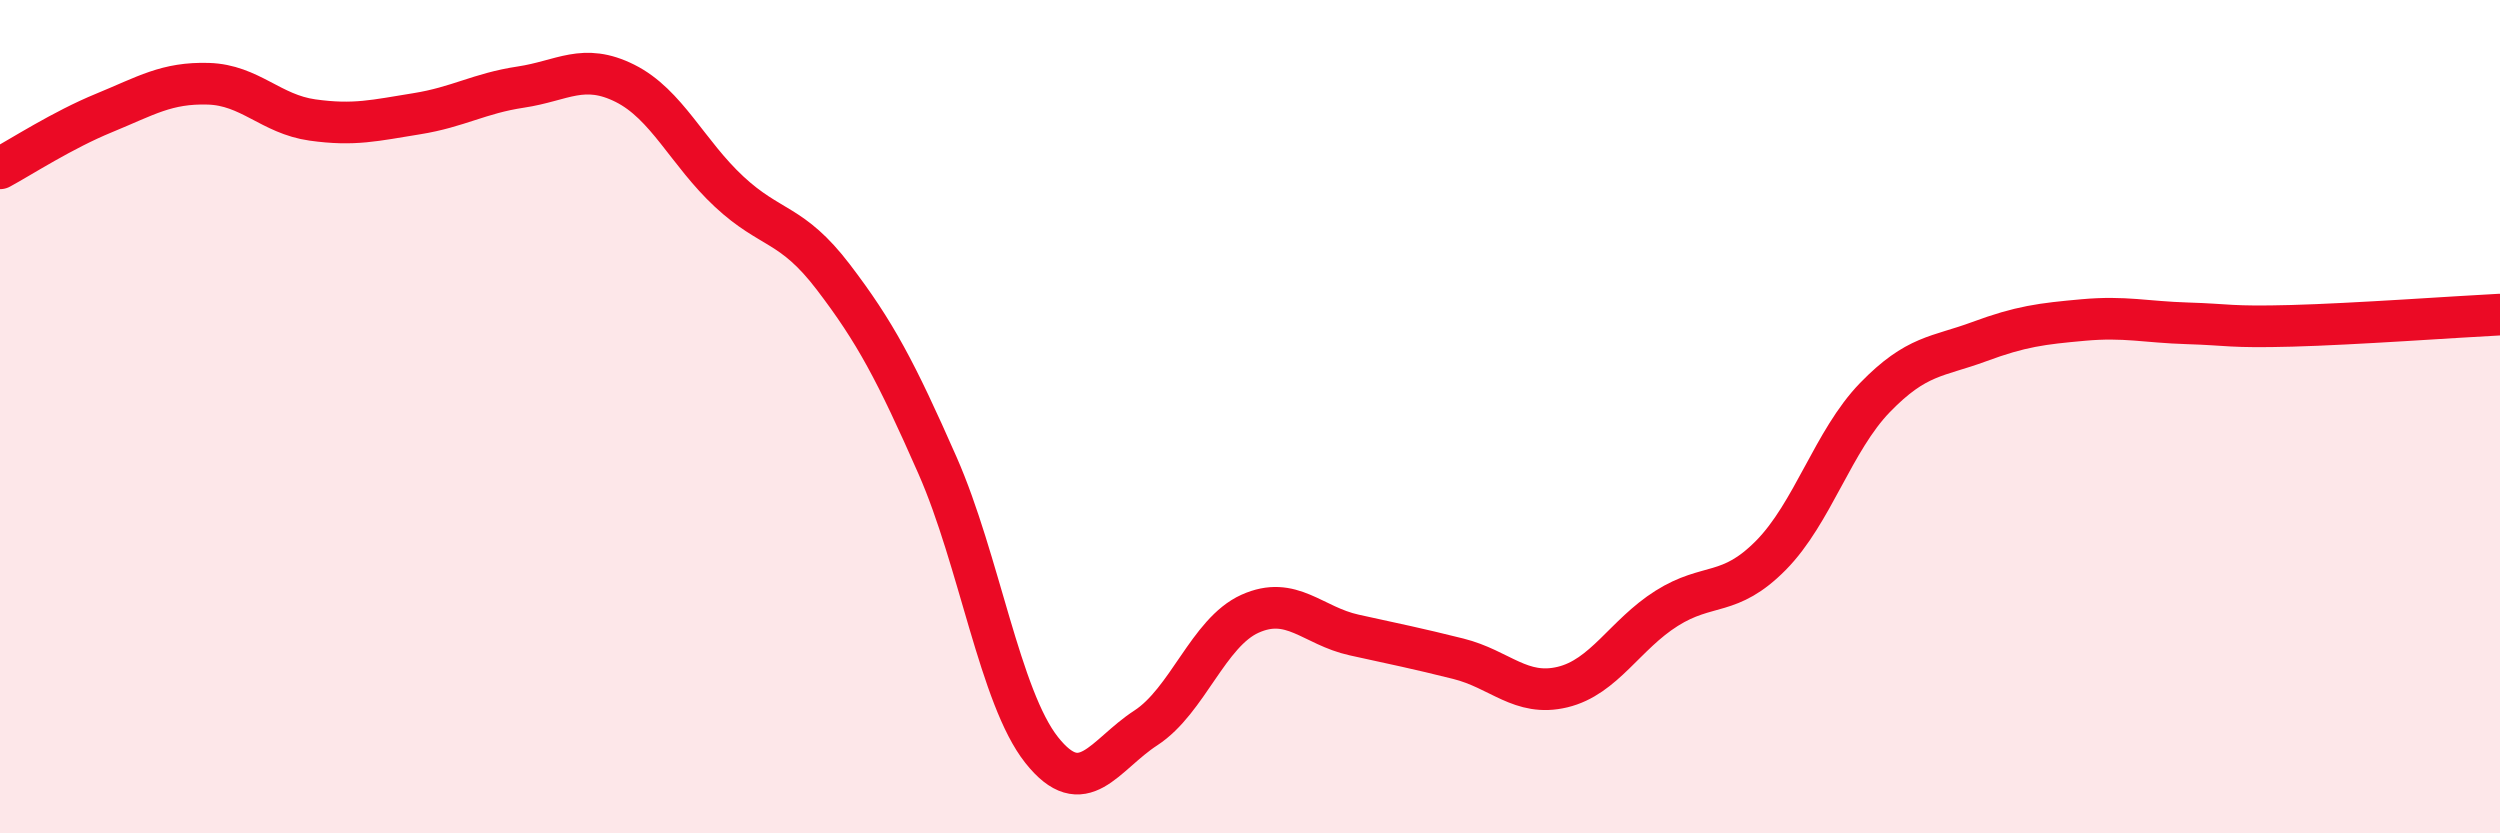 
    <svg width="60" height="20" viewBox="0 0 60 20" xmlns="http://www.w3.org/2000/svg">
      <path
        d="M 0,4.04 C 0.5,3.77 1.5,3.12 2.5,2.71 C 3.5,2.3 4,1.98 5,2.01 C 6,2.04 6.5,2.74 7.5,2.88 C 8.5,3.02 9,2.89 10,2.73 C 11,2.57 11.5,2.24 12.5,2.09 C 13.5,1.94 14,1.5 15,2 C 16,2.5 16.5,3.67 17.5,4.6 C 18.5,5.53 19,5.34 20,6.65 C 21,7.96 21.5,8.9 22.5,11.17 C 23.5,13.44 24,16.74 25,18 C 26,19.26 26.5,18.12 27.5,17.47 C 28.5,16.82 29,15.18 30,14.73 C 31,14.28 31.5,15.02 32.5,15.24 C 33.5,15.46 34,15.56 35,15.81 C 36,16.06 36.5,16.73 37.5,16.49 C 38.5,16.25 39,15.23 40,14.6 C 41,13.97 41.5,14.34 42.5,13.33 C 43.5,12.32 44,10.57 45,9.54 C 46,8.51 46.5,8.57 47.5,8.2 C 48.5,7.83 49,7.77 50,7.68 C 51,7.59 51.5,7.73 52.5,7.76 C 53.5,7.79 53.5,7.86 55,7.82 C 56.5,7.78 59,7.6 60,7.55L60 20L0 20Z"
        fill="#EB0A25"
        opacity="0.1"
        stroke-linecap="round"
        stroke-linejoin="round"
      />
      <path
        d="M 0,4.04 C 0.5,3.77 1.5,3.12 2.5,2.71 C 3.5,2.3 4,1.98 5,2.01 C 6,2.04 6.5,2.74 7.5,2.88 C 8.5,3.02 9,2.89 10,2.73 C 11,2.57 11.5,2.24 12.5,2.09 C 13.5,1.94 14,1.5 15,2 C 16,2.5 16.5,3.67 17.5,4.6 C 18.5,5.53 19,5.34 20,6.65 C 21,7.96 21.5,8.9 22.5,11.17 C 23.5,13.44 24,16.74 25,18 C 26,19.26 26.5,18.12 27.5,17.47 C 28.5,16.82 29,15.18 30,14.73 C 31,14.28 31.5,15.02 32.5,15.24 C 33.5,15.46 34,15.56 35,15.81 C 36,16.06 36.5,16.73 37.5,16.49 C 38.5,16.25 39,15.23 40,14.6 C 41,13.97 41.5,14.34 42.5,13.33 C 43.5,12.32 44,10.57 45,9.54 C 46,8.51 46.5,8.57 47.5,8.2 C 48.5,7.83 49,7.77 50,7.68 C 51,7.59 51.5,7.73 52.5,7.76 C 53.5,7.79 53.5,7.86 55,7.82 C 56.5,7.78 59,7.6 60,7.55"
        stroke="#EB0A25"
        stroke-width="1"
        fill="none"
        stroke-linecap="round"
        stroke-linejoin="round"
      />
    </svg>
  